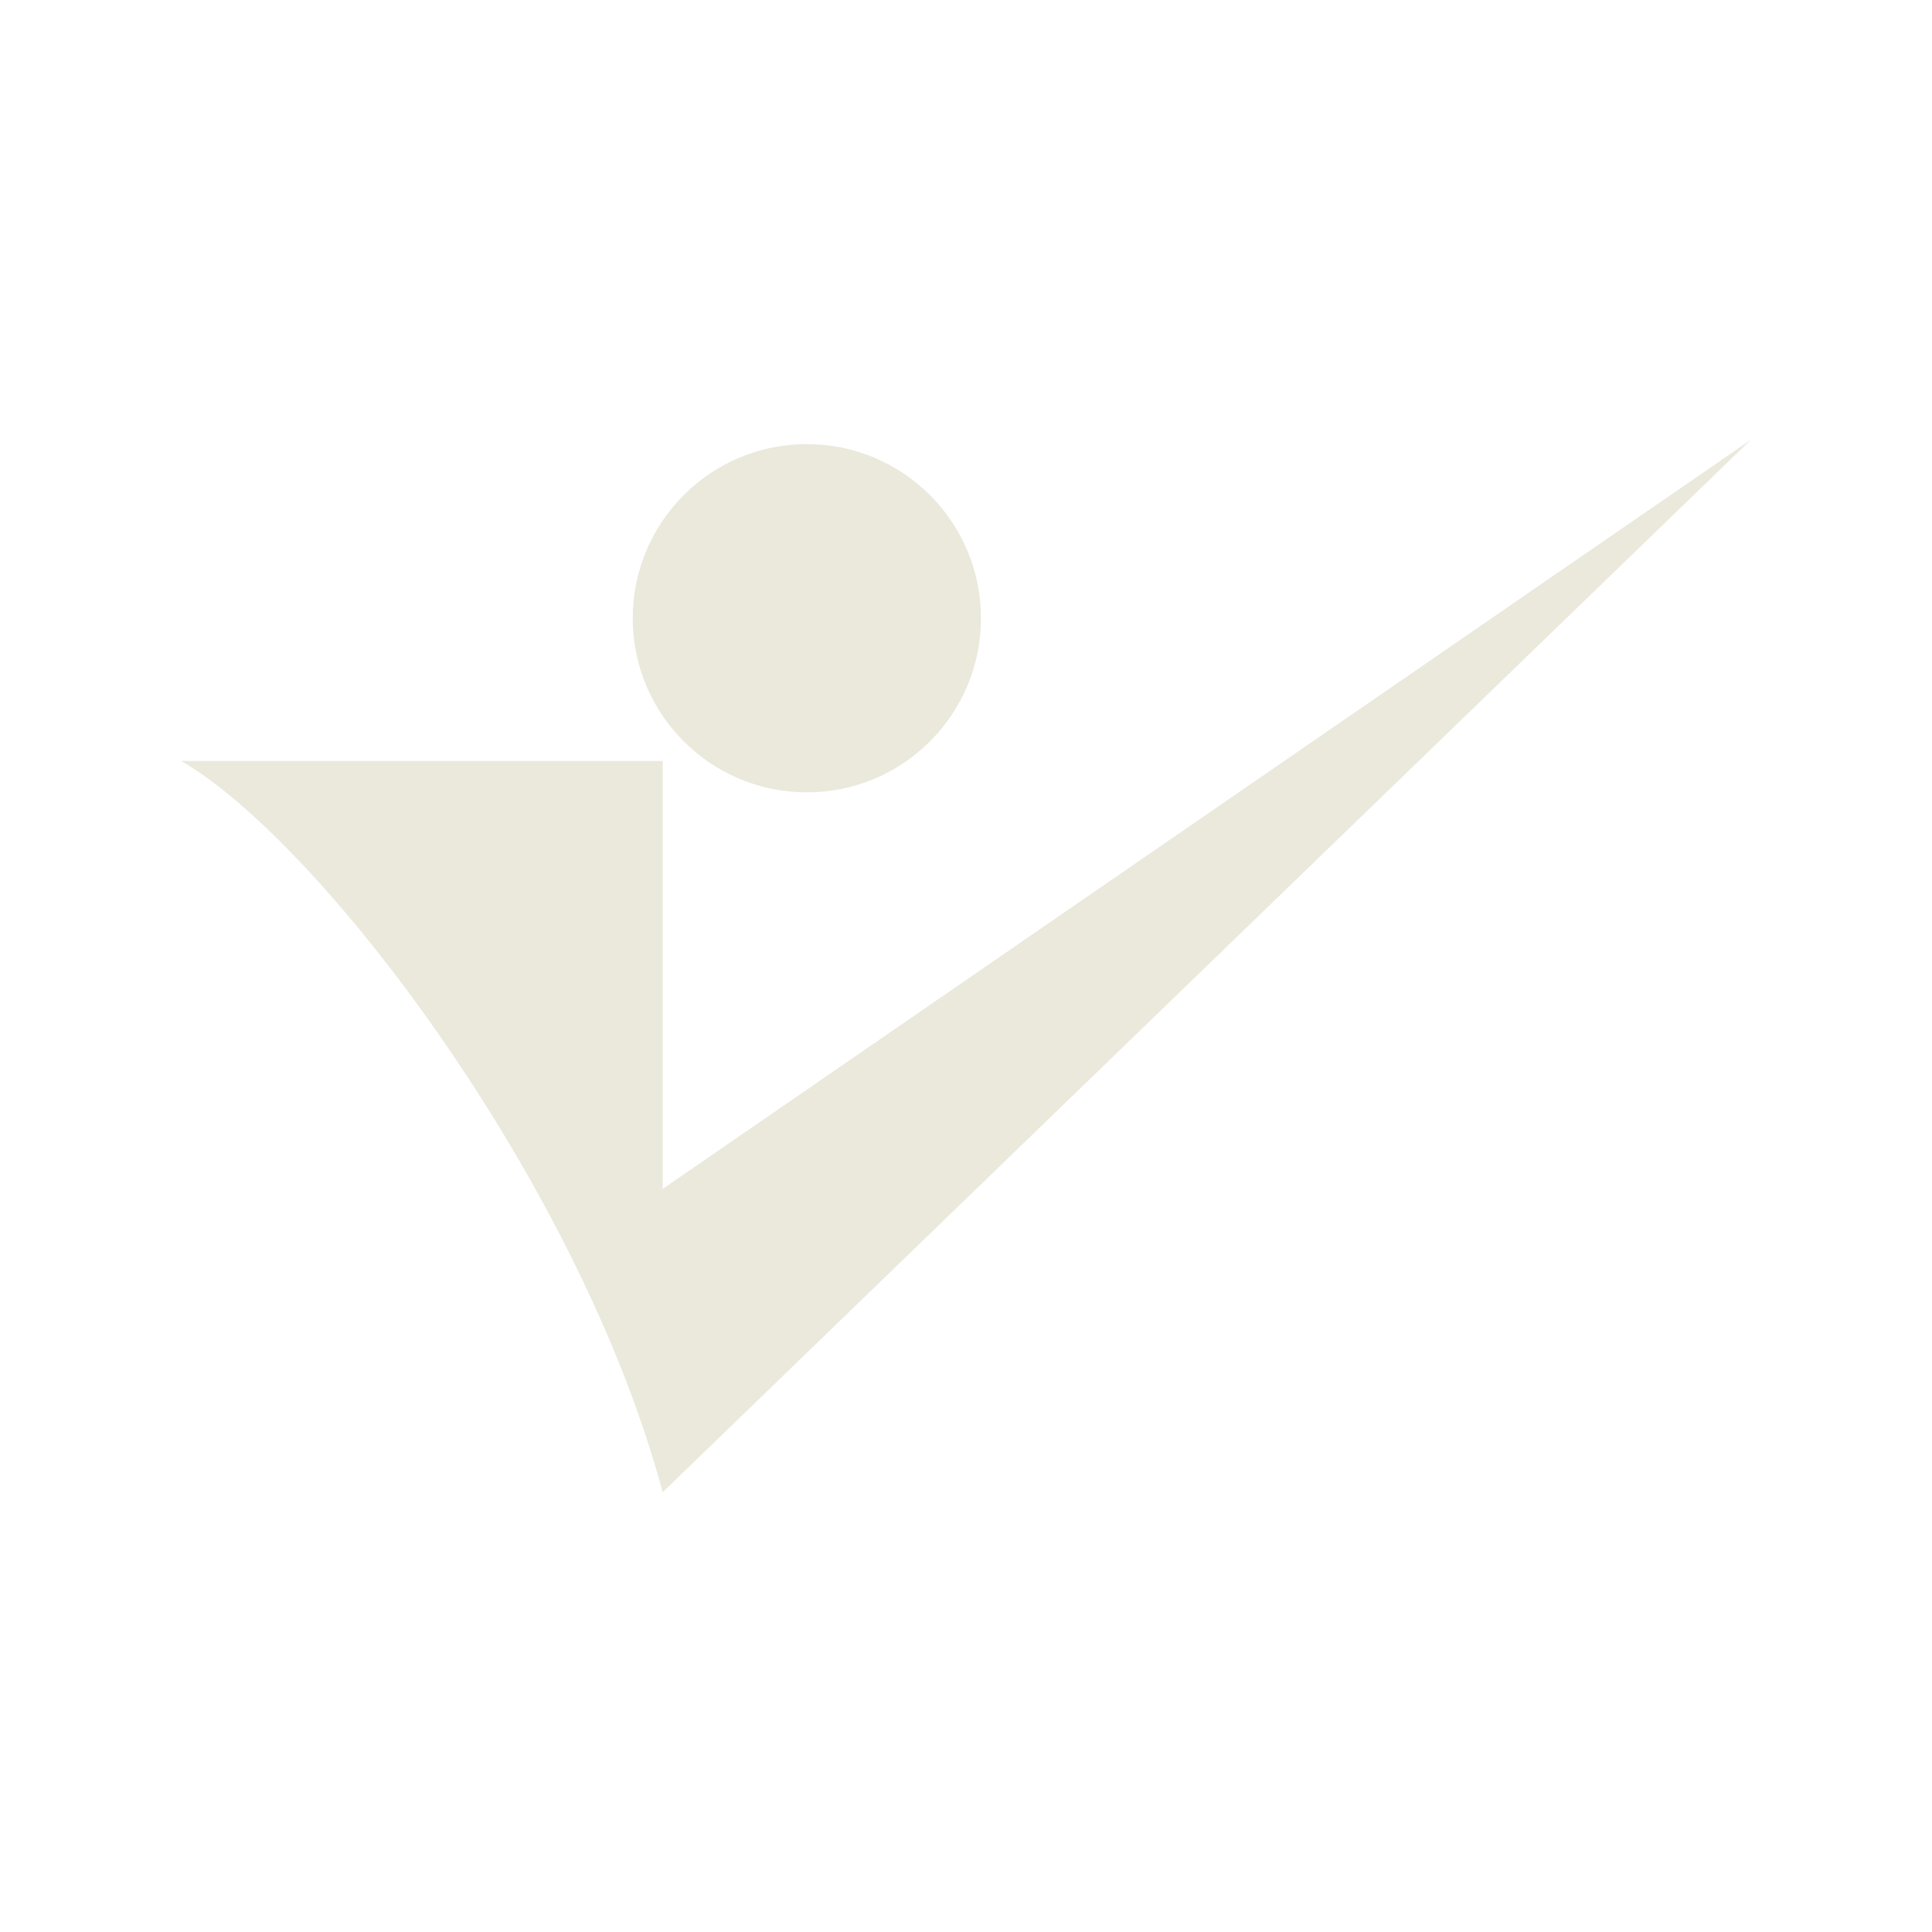 <?xml version="1.0" encoding="utf-8"?>
<!-- Generator: Adobe Illustrator 21.0.0, SVG Export Plug-In . SVG Version: 6.00 Build 0)  -->
<svg version="1.1" id="b" xmlns="http://www.w3.org/2000/svg" xmlns:xlink="http://www.w3.org/1999/xlink" x="0px" y="0px"
	 viewBox="0 0 800 800" style="enable-background:new 0 0 800 800;" xml:space="preserve">
<style type="text/css">
	.st0{fill:#EAE9DC;}
</style>
<path class="st0" d="M75,315.1c57.6,33.2,165,174.4,199.4,302.8L725,182.1L274.4,492.3V315.1L75,315.1L75,315.1z"/>
<circle class="st0" cx="334.1" cy="256" r="72.1"/>
</svg>
